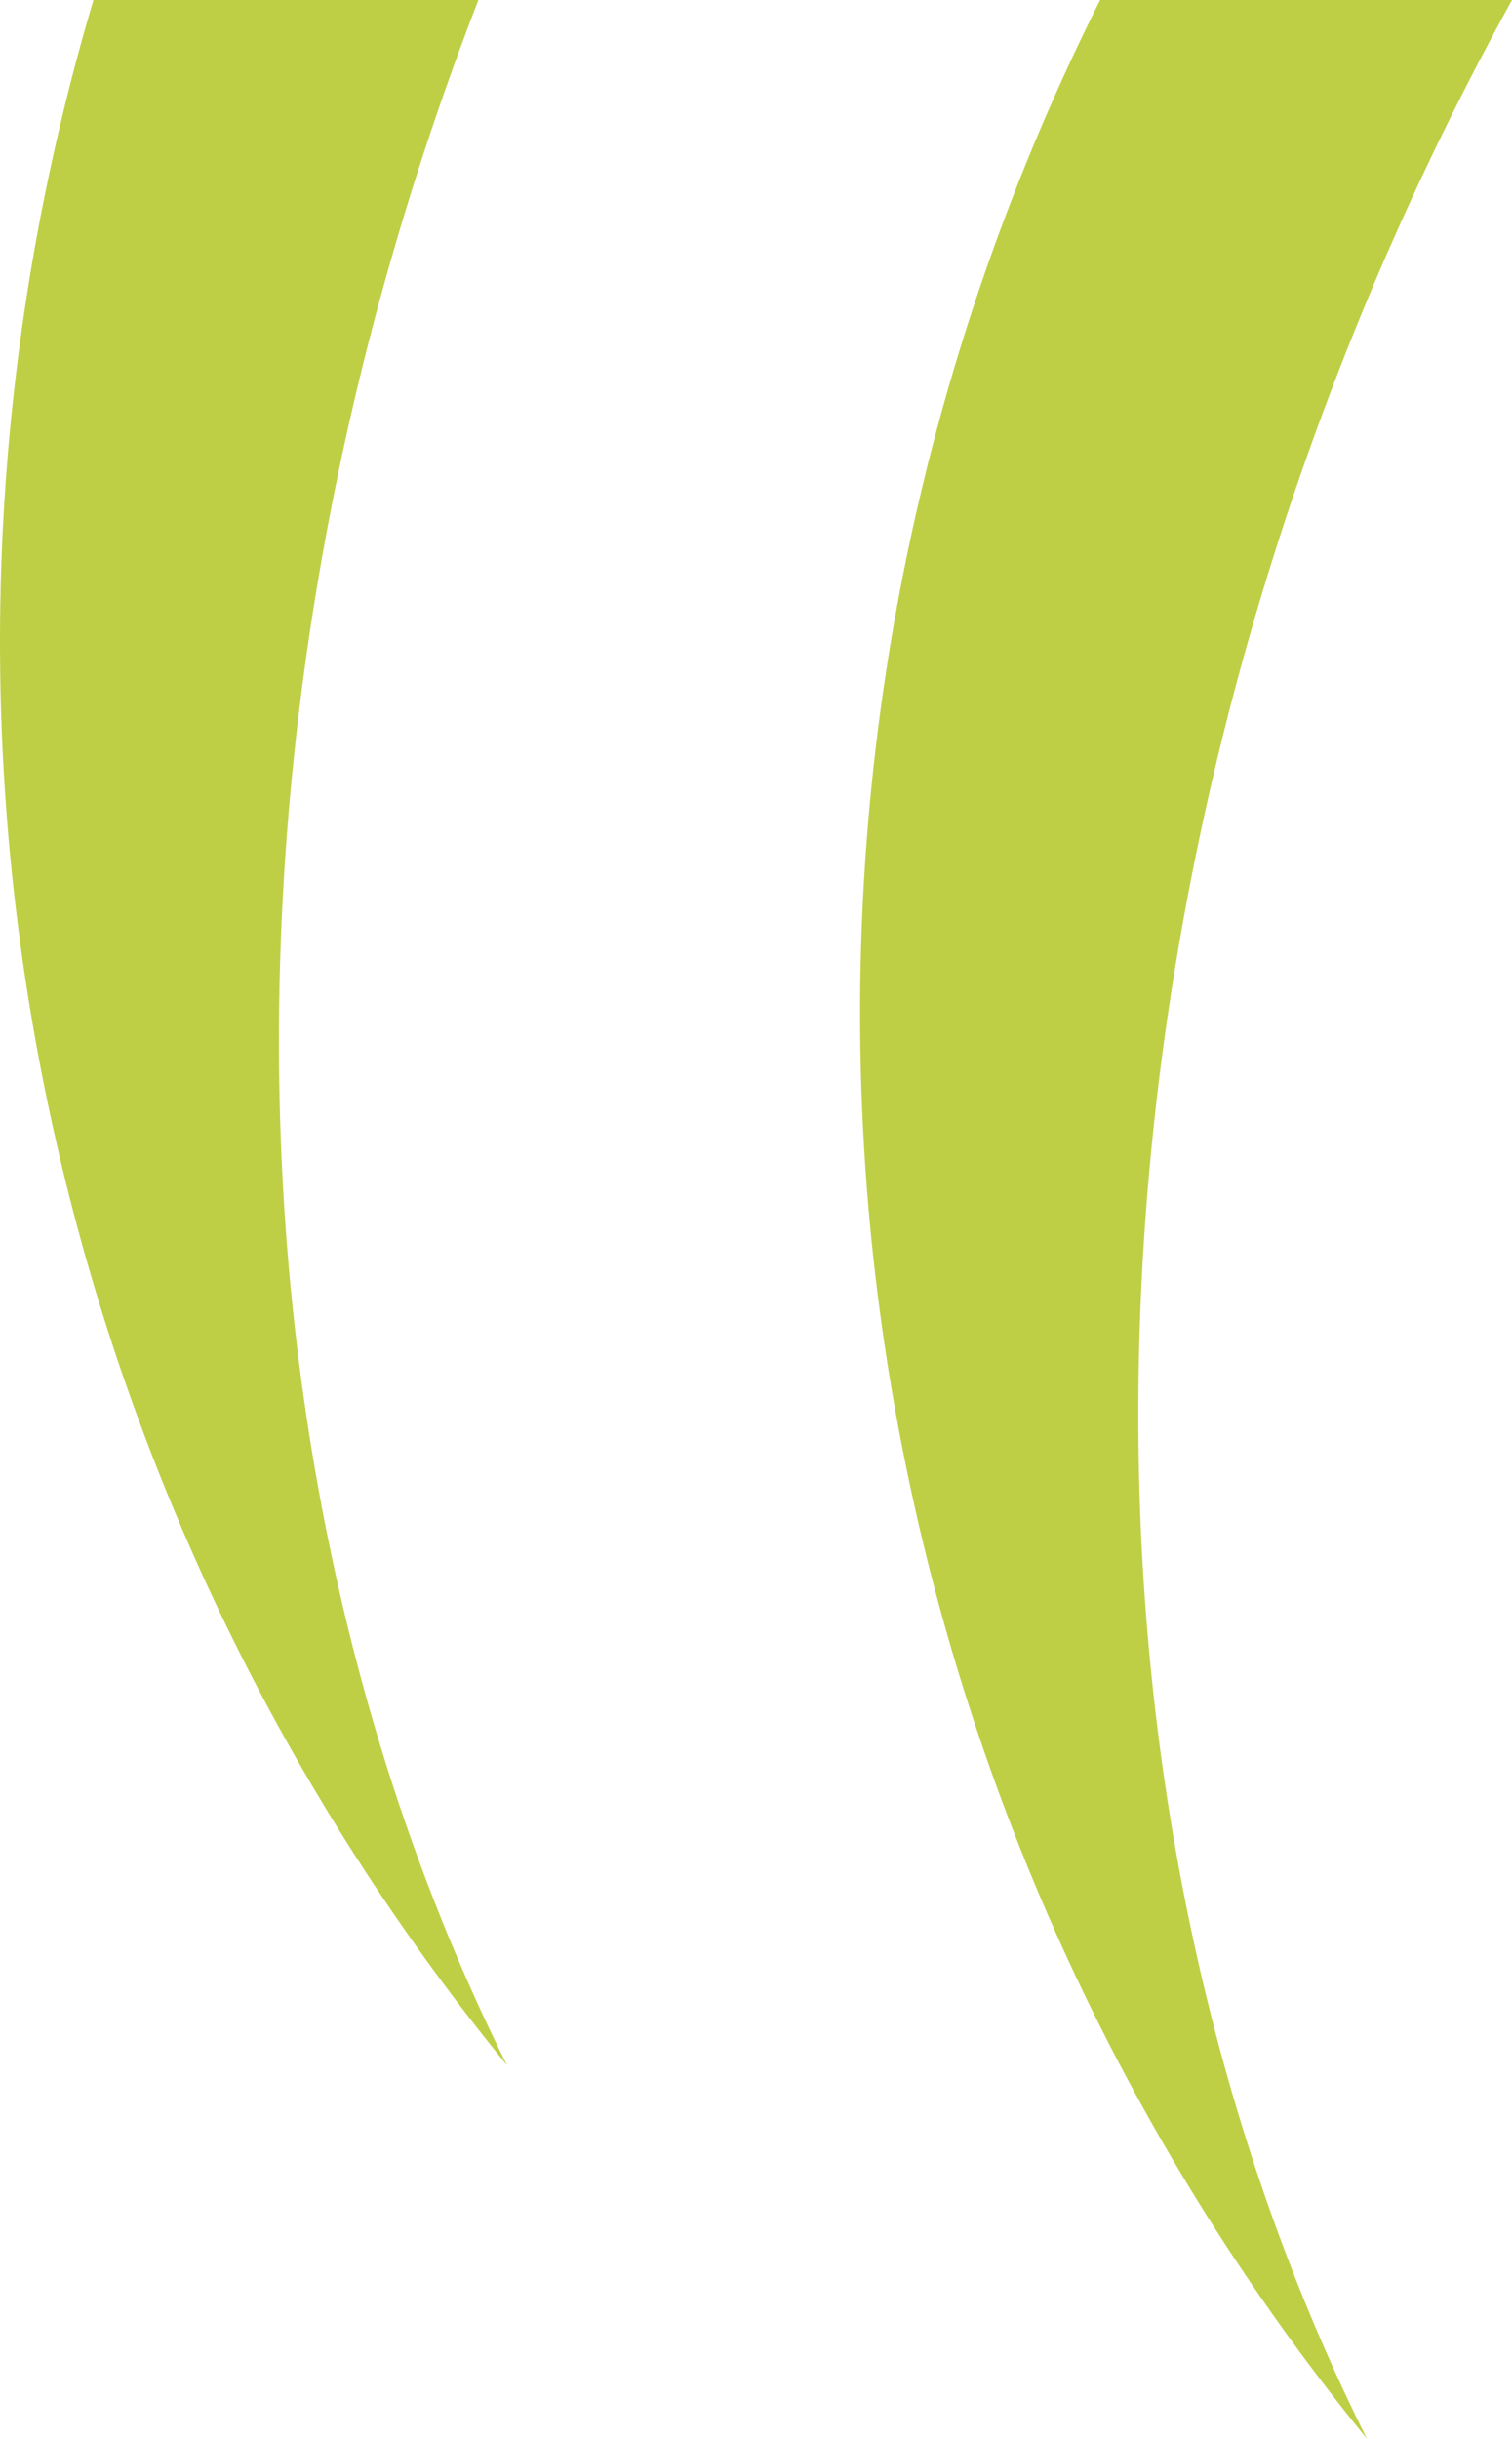 <svg xmlns="http://www.w3.org/2000/svg" viewBox="0 0 115.2 185.78"><defs><style>.cls-1{fill:#bfcf45;}</style></defs><g id="Calque_2" data-name="Calque 2"><g id="Calque_1-2" data-name="Calque 1"><path class="cls-1" d="M115.2,0H83.82a172,172,0,0,0,20.33,185.78c-22.74-45.43-24.09-107,1.12-165.52C108.29,13.26,111.62,6.5,115.2,0Z"/><path class="cls-1" d="M2.64,18.93a171.48,171.48,0,0,0,36,138.41C17,114,14.76,56,36.45,0H7.12A172.19,172.19,0,0,0,2.64,18.93Z"/></g></g></svg>